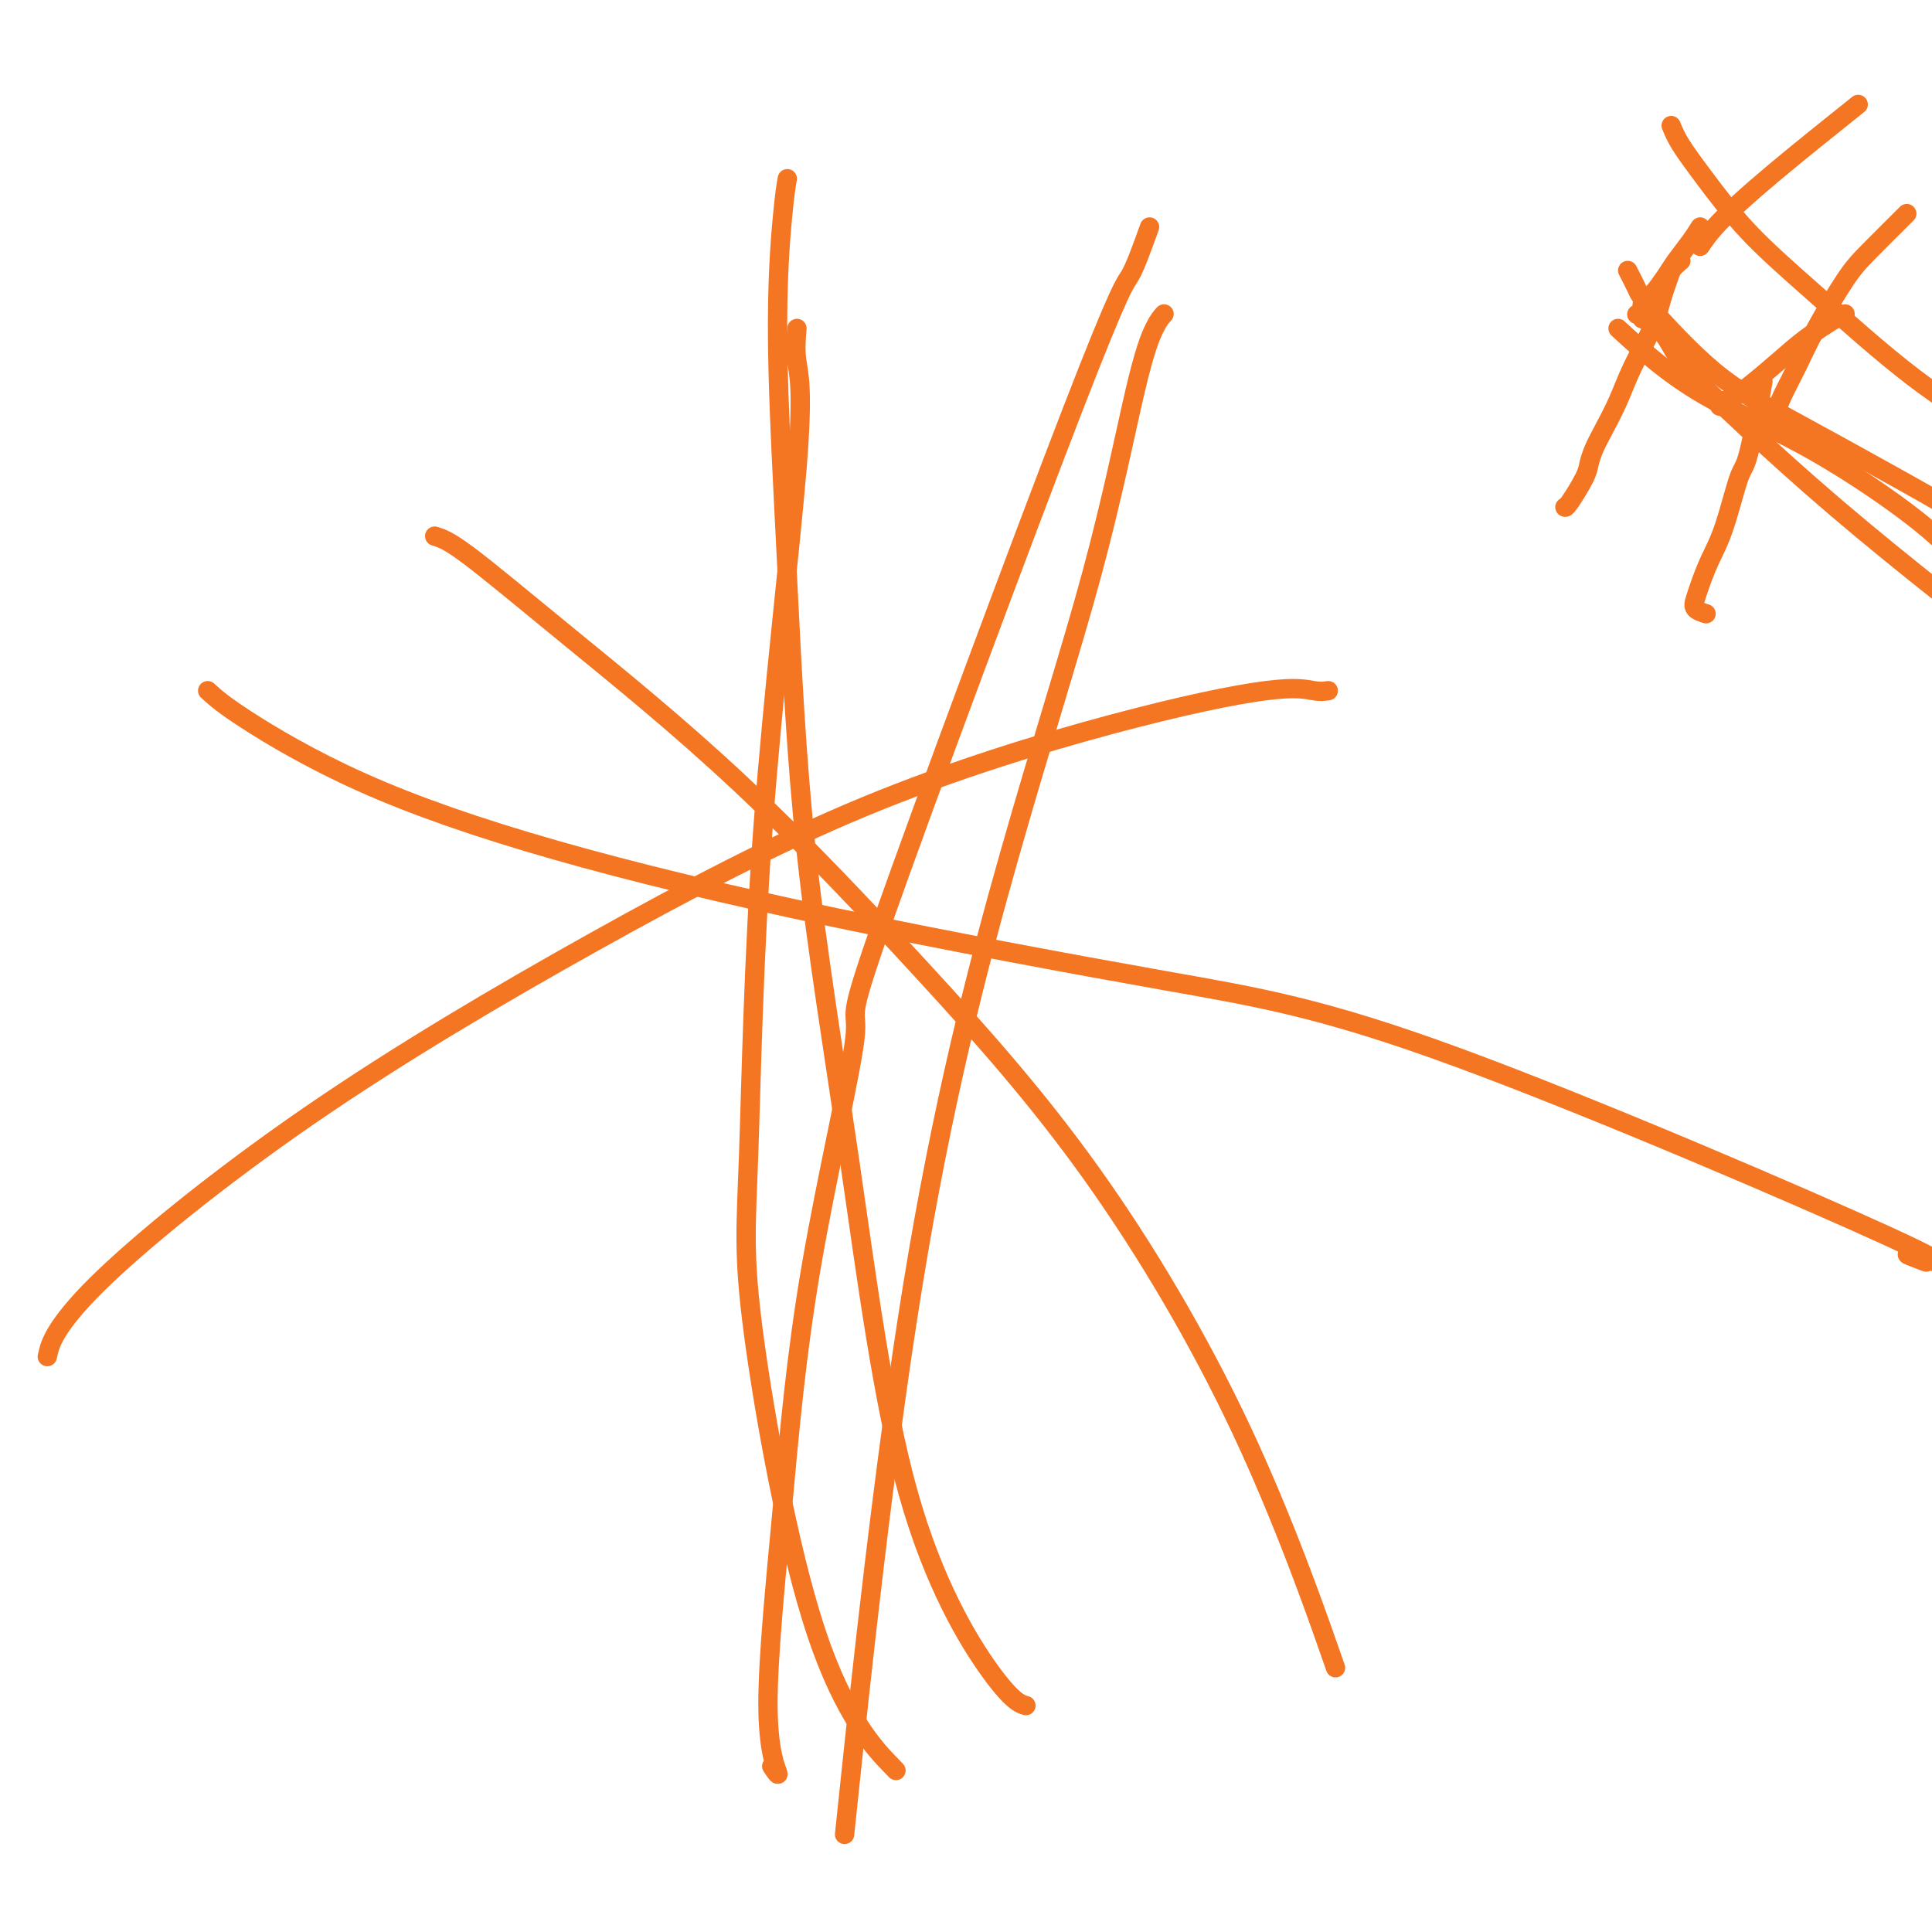 <svg viewBox='0 0 400 400' version='1.1' xmlns='http://www.w3.org/2000/svg' xmlns:xlink='http://www.w3.org/1999/xlink'><g fill='none' stroke='#F47623' stroke-width='4' stroke-linecap='round' stroke-linejoin='round'><path d='M275,143c-0.786,0.119 -1.572,0.238 -3,0c-1.428,-0.238 -3.499,-0.833 -10,0c-6.501,0.833 -17.432,3.096 -32,7c-14.568,3.904 -32.772,9.450 -51,17c-18.228,7.550 -36.478,17.103 -56,28c-19.522,10.897 -40.315,23.137 -59,36c-18.685,12.863 -35.261,26.348 -44,35c-8.739,8.652 -9.640,12.472 -10,14c-0.360,1.528 -0.180,0.764 0,0'/><path d='M90,111c1.394,0.426 2.789,0.852 7,4c4.211,3.148 11.239,9.017 21,17c9.761,7.983 22.253,18.079 35,30c12.747,11.921 25.747,25.667 38,39c12.253,13.333 23.759,26.254 35,42c11.241,15.746 22.219,34.316 31,53c8.781,18.684 15.366,37.481 18,45c2.634,7.519 1.317,3.759 0,0'/><path d='M238,47c-1.483,4.118 -2.966,8.235 -4,10c-1.034,1.765 -1.619,1.177 -12,28c-10.381,26.823 -30.557,81.055 -39,105c-8.443,23.945 -5.154,17.602 -6,25c-0.846,7.398 -5.828,28.535 -9,47c-3.172,18.465 -4.535,34.257 -6,50c-1.465,15.743 -3.032,31.436 -3,41c0.032,9.564 1.662,12.998 2,14c0.338,1.002 -0.618,-0.428 -1,-1c-0.382,-0.572 -0.191,-0.286 0,0'/><path d='M43,143c1.532,1.399 3.063,2.799 8,6c4.937,3.201 13.278,8.205 24,13c10.722,4.795 23.824,9.381 40,14c16.176,4.619 35.424,9.270 58,14c22.576,4.730 48.478,9.537 68,13c19.522,3.463 32.665,5.580 61,16c28.335,10.420 71.863,29.144 89,37c17.137,7.856 7.883,4.846 5,4c-2.883,-0.846 0.605,0.473 2,1c1.395,0.527 0.698,0.264 0,0'/><path d='M163,37c-0.266,1.527 -0.533,3.054 -1,8c-0.467,4.946 -1.136,13.311 -1,26c0.136,12.689 1.077,29.700 2,48c0.923,18.300 1.828,37.888 4,58c2.172,20.112 5.612,40.748 9,64c3.388,23.252 6.722,49.119 12,68c5.278,18.881 12.498,30.776 17,37c4.502,6.224 6.286,6.778 7,7c0.714,0.222 0.357,0.111 0,0'/><path d='M165,68c-0.191,2.208 -0.382,4.417 0,7c0.382,2.583 1.338,5.542 0,22c-1.338,16.458 -4.969,46.416 -7,74c-2.031,27.584 -2.461,52.795 -3,68c-0.539,15.205 -1.186,20.406 1,37c2.186,16.594 7.204,44.583 13,62c5.796,17.417 12.370,24.262 15,27c2.630,2.738 1.315,1.369 0,0'/><path d='M241,65c-0.563,0.612 -1.127,1.224 -2,3c-0.873,1.776 -2.057,4.716 -4,13c-1.943,8.284 -4.645,21.910 -9,38c-4.355,16.090 -10.363,34.643 -17,58c-6.637,23.357 -13.902,51.519 -20,89c-6.098,37.481 -11.028,84.280 -13,103c-1.972,18.720 -0.986,9.360 0,0'/><path d='M346,56c-0.721,2.053 -1.443,4.107 -2,6c-0.557,1.893 -0.951,3.626 -2,6c-1.049,2.374 -2.754,5.388 -4,8c-1.246,2.612 -2.034,4.822 -3,7c-0.966,2.178 -2.112,4.325 -3,6c-0.888,1.675 -1.520,2.880 -2,4c-0.480,1.120 -0.808,2.157 -1,3c-0.192,0.843 -0.247,1.494 -1,3c-0.753,1.506 -2.203,3.867 -3,5c-0.797,1.133 -0.942,1.038 -1,1c-0.058,-0.038 -0.029,-0.019 0,0'/><path d='M365,79c-1.112,6.029 -2.224,12.059 -3,15c-0.776,2.941 -1.216,2.794 -2,5c-0.784,2.206 -1.911,6.766 -3,10c-1.089,3.234 -2.141,5.143 -3,7c-0.859,1.857 -1.526,3.660 -2,5c-0.474,1.340 -0.756,2.215 -1,3c-0.244,0.785 -0.450,1.481 0,2c0.450,0.519 1.557,0.863 2,1c0.443,0.137 0.221,0.069 0,0'/><path d='M337,56c0.807,1.571 1.613,3.142 2,4c0.387,0.858 0.353,1.004 3,4c2.647,2.996 7.973,8.844 13,13c5.027,4.156 9.753,6.621 16,10c6.247,3.379 14.014,7.672 20,11c5.986,3.328 10.193,5.690 14,8c3.807,2.310 7.216,4.566 10,6c2.784,1.434 4.942,2.044 7,3c2.058,0.956 4.016,2.257 5,3c0.984,0.743 0.996,0.926 1,1c0.004,0.074 0.002,0.037 0,0'/><path d='M335,68c2.439,2.247 4.877,4.495 8,7c3.123,2.505 6.929,5.269 12,8c5.071,2.731 11.406,5.431 18,9c6.594,3.569 13.448,8.008 19,12c5.552,3.992 9.802,7.536 14,12c4.198,4.464 8.342,9.847 10,12c1.658,2.153 0.829,1.077 0,0'/><path d='M368,87c-0.044,-0.642 -0.087,-1.284 0,-2c0.087,-0.716 0.305,-1.506 1,-3c0.695,-1.494 1.869,-3.690 3,-6c1.131,-2.310 2.220,-4.732 4,-8c1.780,-3.268 4.250,-7.381 6,-10c1.750,-2.619 2.779,-3.744 5,-6c2.221,-2.256 5.635,-5.645 7,-7c1.365,-1.355 0.683,-0.678 0,0'/><path d='M352,51c0.923,-1.369 1.845,-2.738 4,-5c2.155,-2.262 5.542,-5.417 11,-10c5.458,-4.583 12.988,-10.595 16,-13c3.012,-2.405 1.506,-1.202 0,0'/><path d='M340,66c0.560,0.196 1.121,0.392 2,1c0.879,0.608 2.077,1.629 3,3c0.923,1.371 1.570,3.093 4,6c2.430,2.907 6.641,7.000 12,12c5.359,5.000 11.864,10.906 19,17c7.136,6.094 14.902,12.376 22,18c7.098,5.624 13.526,10.591 18,14c4.474,3.409 6.992,5.260 8,6c1.008,0.740 0.504,0.370 0,0'/><path d='M346,26c0.474,1.158 0.948,2.316 2,4c1.052,1.684 2.681,3.895 5,7c2.319,3.105 5.328,7.104 9,11c3.672,3.896 8.009,7.690 14,13c5.991,5.310 13.637,12.135 20,17c6.363,4.865 11.444,7.771 17,12c5.556,4.229 11.587,9.780 14,12c2.413,2.220 1.206,1.110 0,0'/><path d='M348,54c-0.779,0.665 -1.558,1.330 -2,2c-0.442,0.670 -0.548,1.345 -1,2c-0.452,0.655 -1.249,1.289 -2,2c-0.751,0.711 -1.455,1.497 -2,2c-0.545,0.503 -0.929,0.722 -1,1c-0.071,0.278 0.173,0.613 0,1c-0.173,0.387 -0.764,0.825 -1,1c-0.236,0.175 -0.118,0.088 0,0'/><path d='M382,65c-0.307,0.087 -0.615,0.173 -2,1c-1.385,0.827 -3.848,2.393 -6,4c-2.152,1.607 -3.993,3.255 -6,5c-2.007,1.745 -4.180,3.588 -6,5c-1.820,1.412 -3.286,2.392 -4,3c-0.714,0.608 -0.676,0.843 -1,1c-0.324,0.157 -1.010,0.234 -1,0c0.010,-0.234 0.717,-0.781 1,-1c0.283,-0.219 0.141,-0.109 0,0'/><path d='M352,47c-0.544,0.874 -1.088,1.749 -2,3c-0.912,1.251 -2.191,2.879 -3,4c-0.809,1.121 -1.149,1.735 -2,3c-0.851,1.265 -2.214,3.180 -3,4c-0.786,0.820 -0.995,0.546 -1,1c-0.005,0.454 0.195,1.637 0,2c-0.195,0.363 -0.783,-0.095 -1,0c-0.217,0.095 -0.062,0.741 0,1c0.062,0.259 0.031,0.129 0,0'/></g>
</svg>